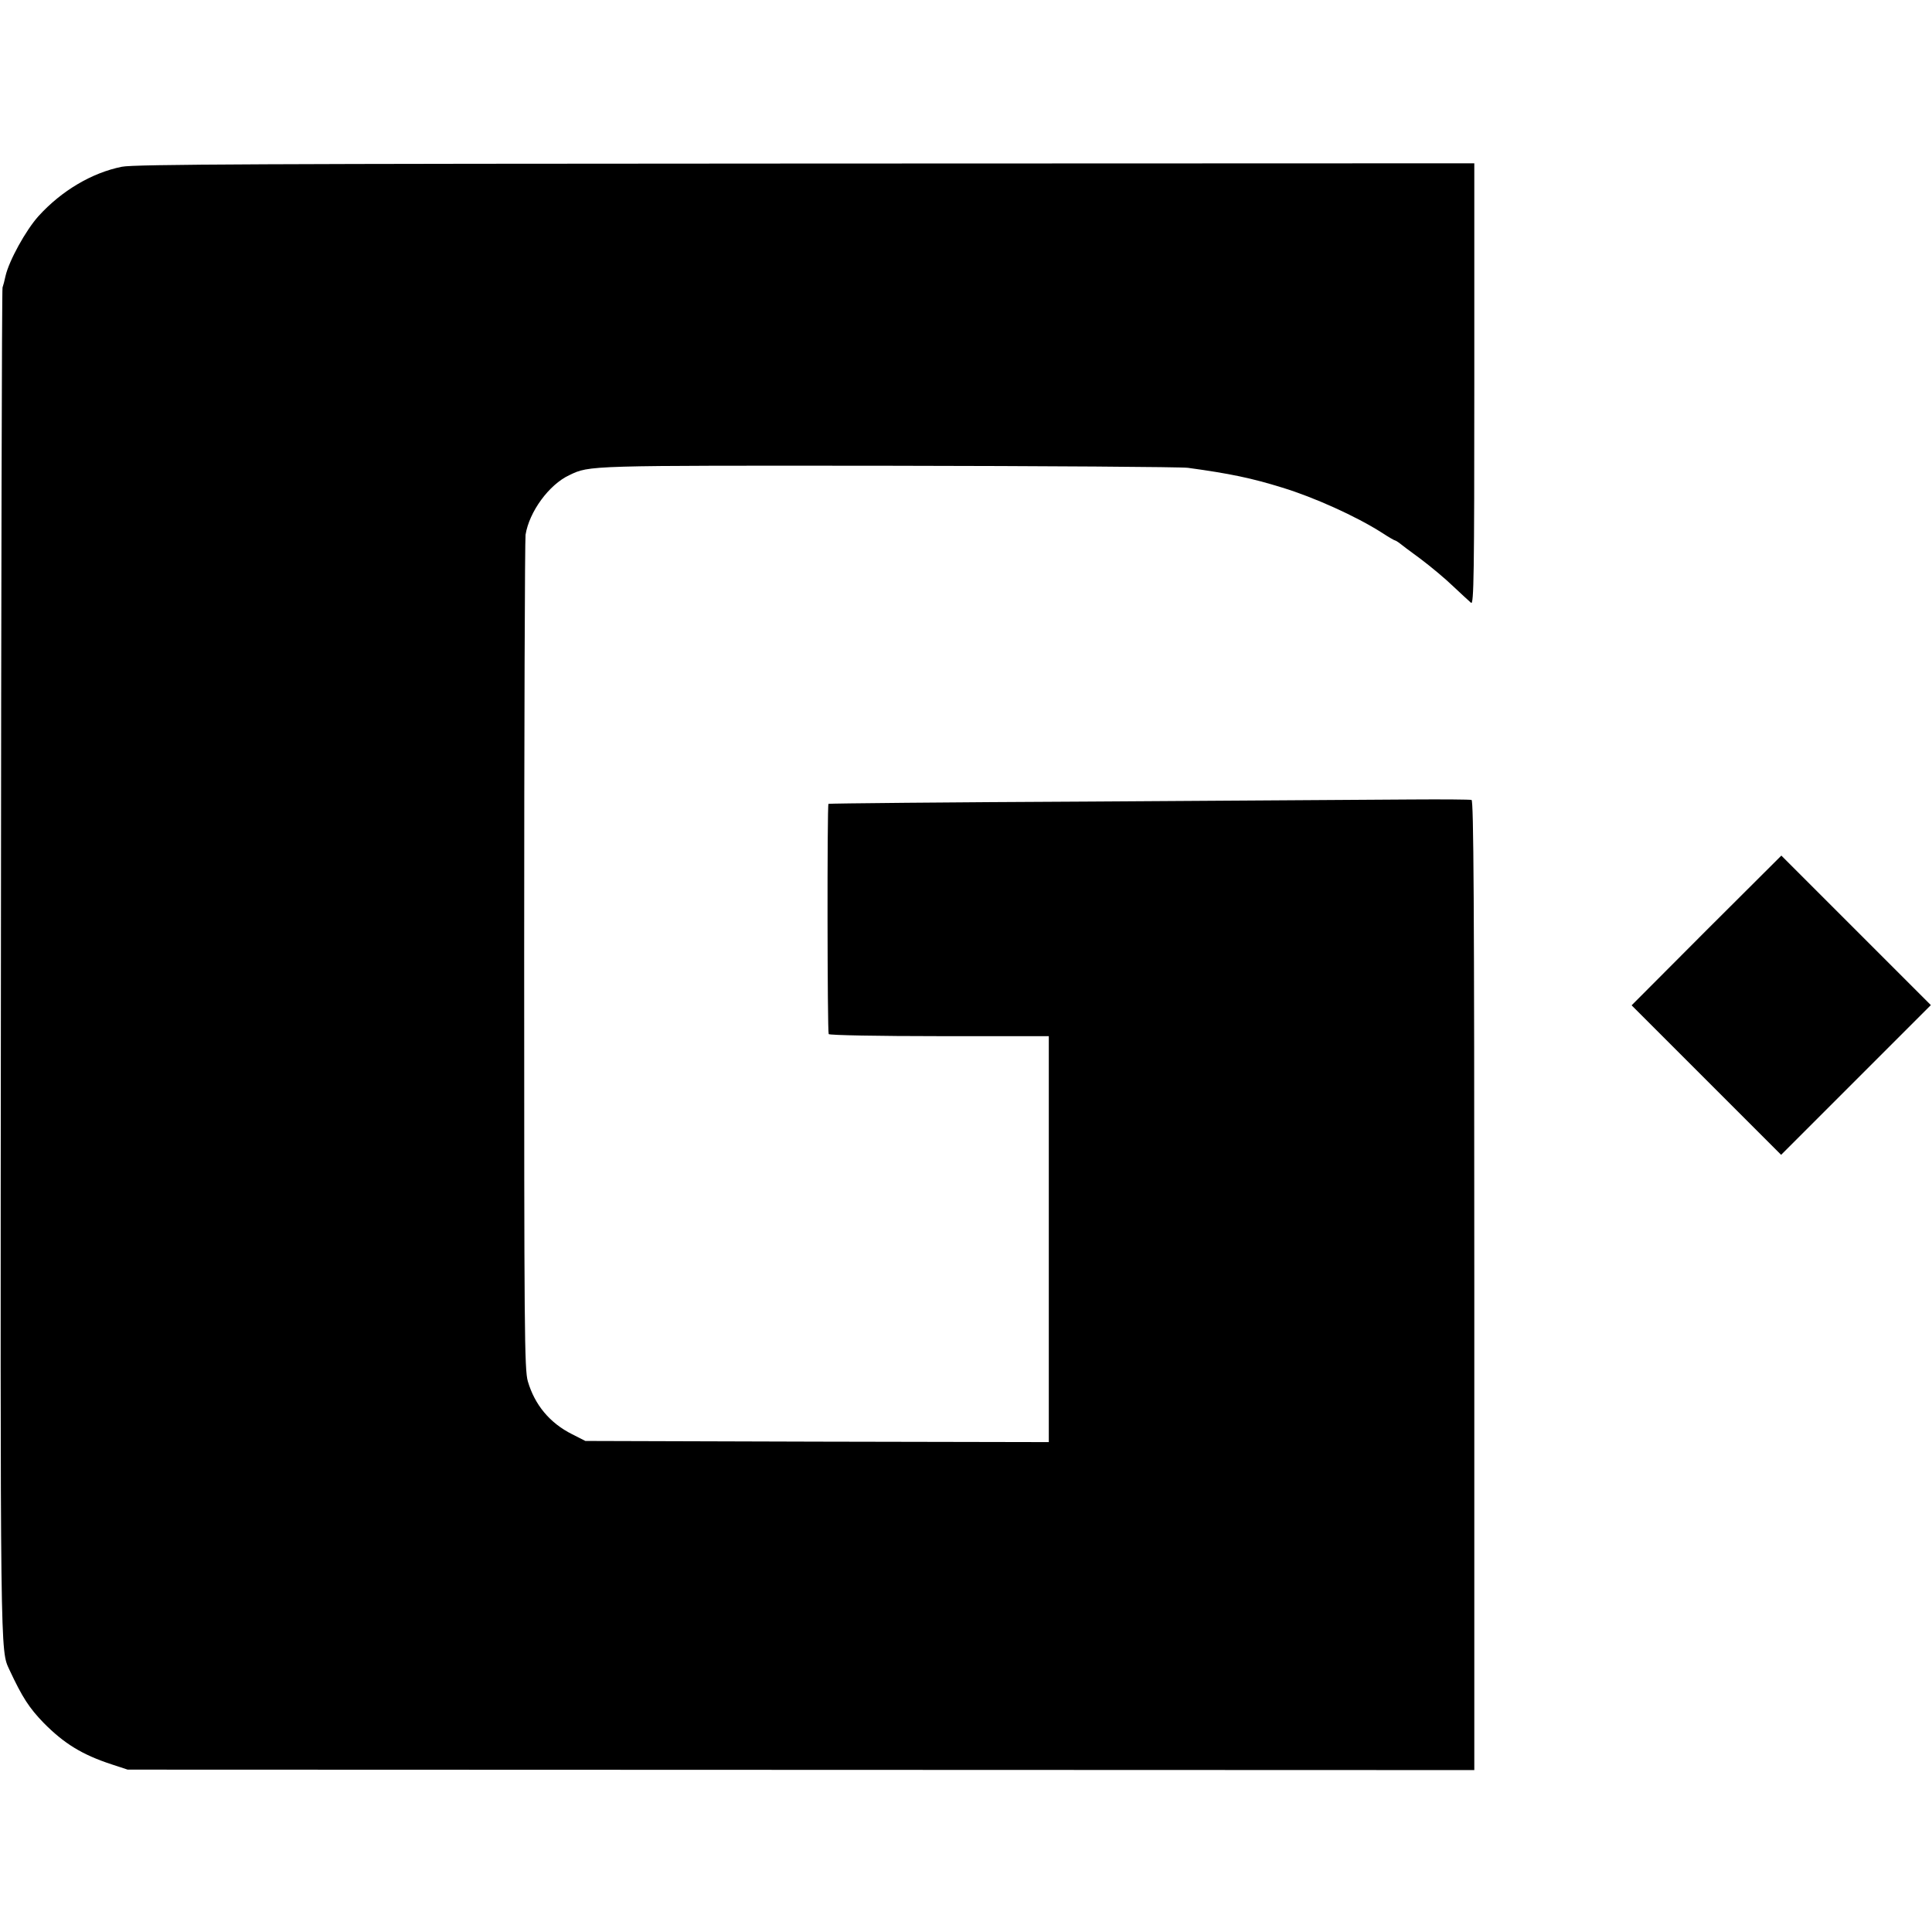 <?xml version="1.0" standalone="no"?>
<!DOCTYPE svg PUBLIC "-//W3C//DTD SVG 20010904//EN"
 "http://www.w3.org/TR/2001/REC-SVG-20010904/DTD/svg10.dtd">
<svg version="1.0" xmlns="http://www.w3.org/2000/svg"
 width="840pt" height="840pt" viewBox="0 0 840 840"
 preserveAspectRatio="xMidYMid meet">
<g transform="translate(0,840) scale(0.1,-0.1)"
fill="#000000" stroke="none">
<path d="M530 7675 c-130 -26 -262 -104 -362 -214 -56 -62 -129 -195 -144
-261 -4 -19 -10 -42 -13 -50 -3 -8 -6 -1329 -7 -2935 -3 -3056 -3 -2988 37
-3075 56 -120 86 -166 149 -231 89 -90 167 -138 295 -180 l70 -23 2928 -1
2927 -1 0 2107 c0 1677 -3 2108 -12 2111 -7 2 -125 3 -263 2 -137 -1 -763 -5
-1390 -9 -626 -3 -1141 -8 -1143 -10 -6 -6 -5 -991 1 -1001 3 -5 219 -9 481
-9 l476 0 0 -883 0 -882 -1007 2 -1008 3 -57 29 c-98 49 -163 128 -193 230
-15 51 -16 219 -16 1849 0 985 3 1810 6 1832 16 100 102 218 190 259 89 43 77
42 1385 41 690 -1 1278 -5 1305 -9 183 -25 278 -45 410 -86 138 -42 322 -125
433 -196 29 -19 55 -34 58 -34 2 0 10 -5 17 -10 7 -6 48 -37 92 -69 44 -33
109 -87 143 -120 35 -33 70 -65 78 -72 12 -10 14 125 14 950 l0 961 -2907 -1
c-2345 -1 -2921 -3 -2973 -14z"/>
<path d="M7419 4355 l-325 -326 325 -325 325 -325 326 326 325 325 -325 325
-325 325 -326 -325z"/>
</g>
</svg>
